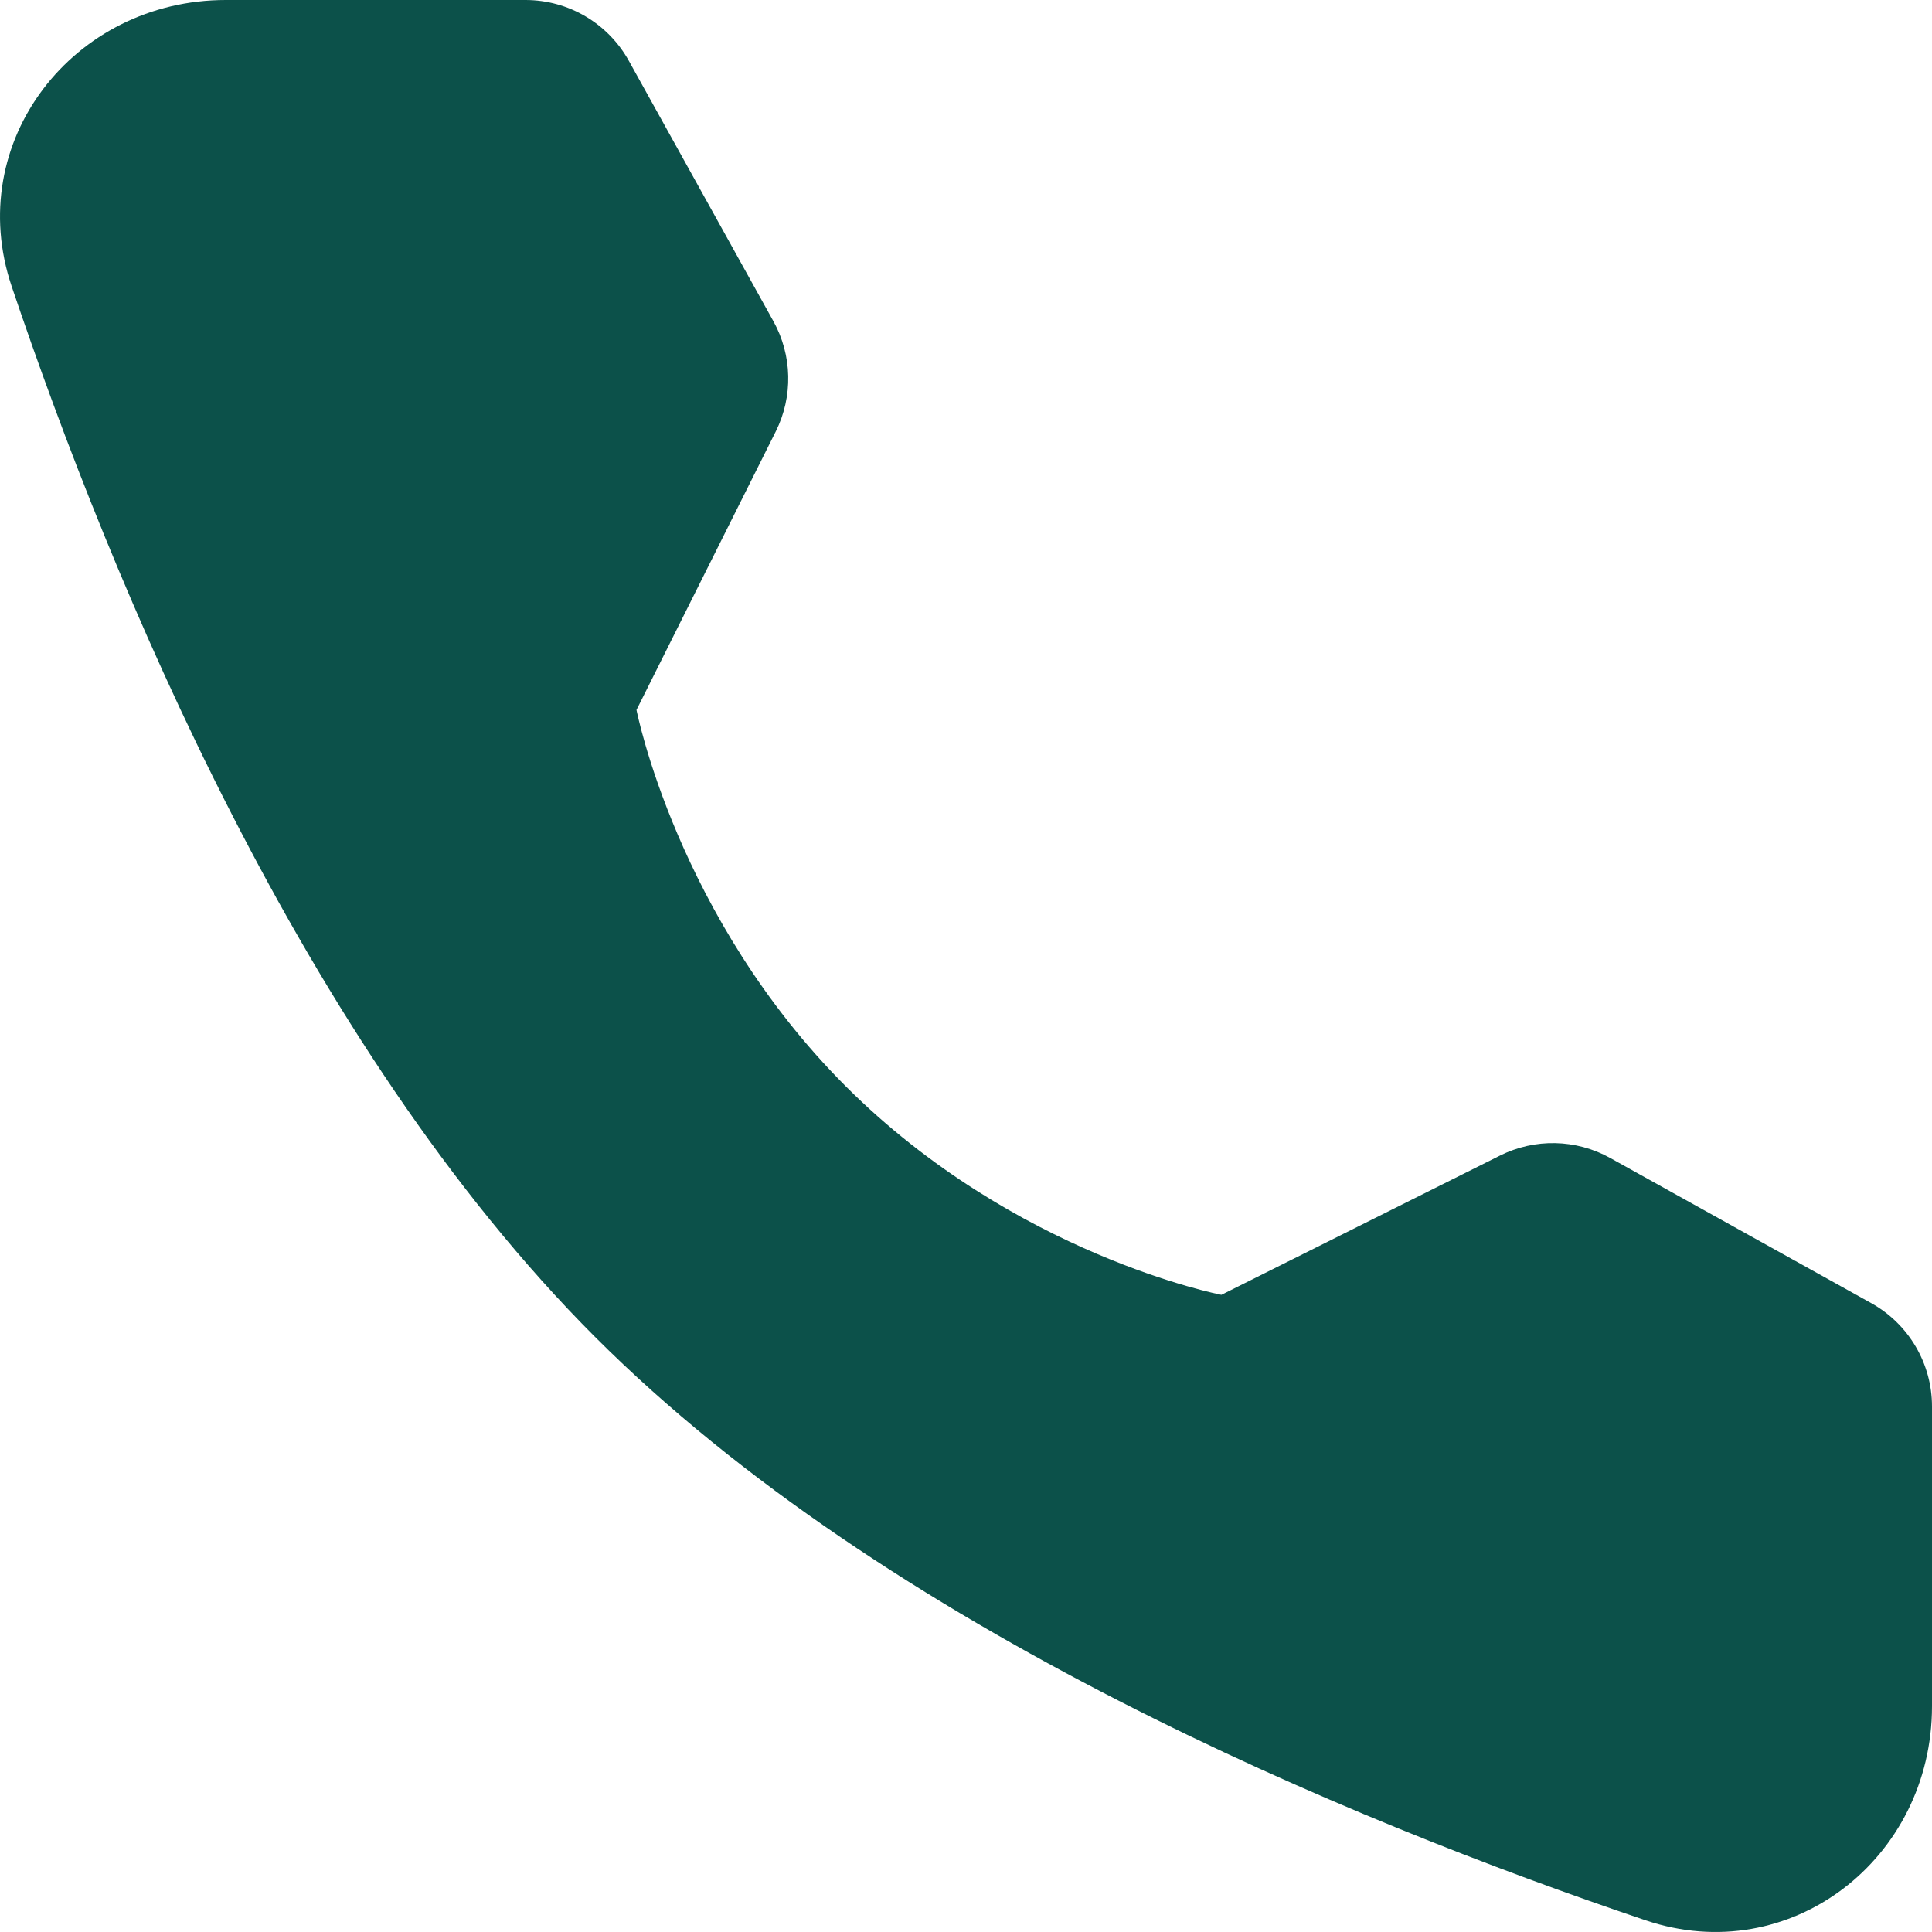 <svg width="20" height="20" viewBox="0 0 20 20" fill="none" xmlns="http://www.w3.org/2000/svg">
<path d="M5.44 0C5.885 0 6.294 0.241 6.51 0.63L8.006 3.325C8.202 3.678 8.211 4.105 8.031 4.466L6.589 7.349C6.589 7.349 7.007 9.497 8.755 11.245C10.504 12.993 12.644 13.404 12.644 13.404L15.527 11.963C15.888 11.782 16.315 11.791 16.668 11.987L19.371 13.49C19.759 13.706 20 14.115 20 14.559V17.663C20 19.243 18.532 20.384 17.035 19.879C13.96 18.841 9.186 16.866 6.16 13.84C3.135 10.814 1.159 6.04 0.121 2.965C-0.384 1.468 0.757 0 2.337 0H5.44Z" fill="#0C514A"/>
</svg>
